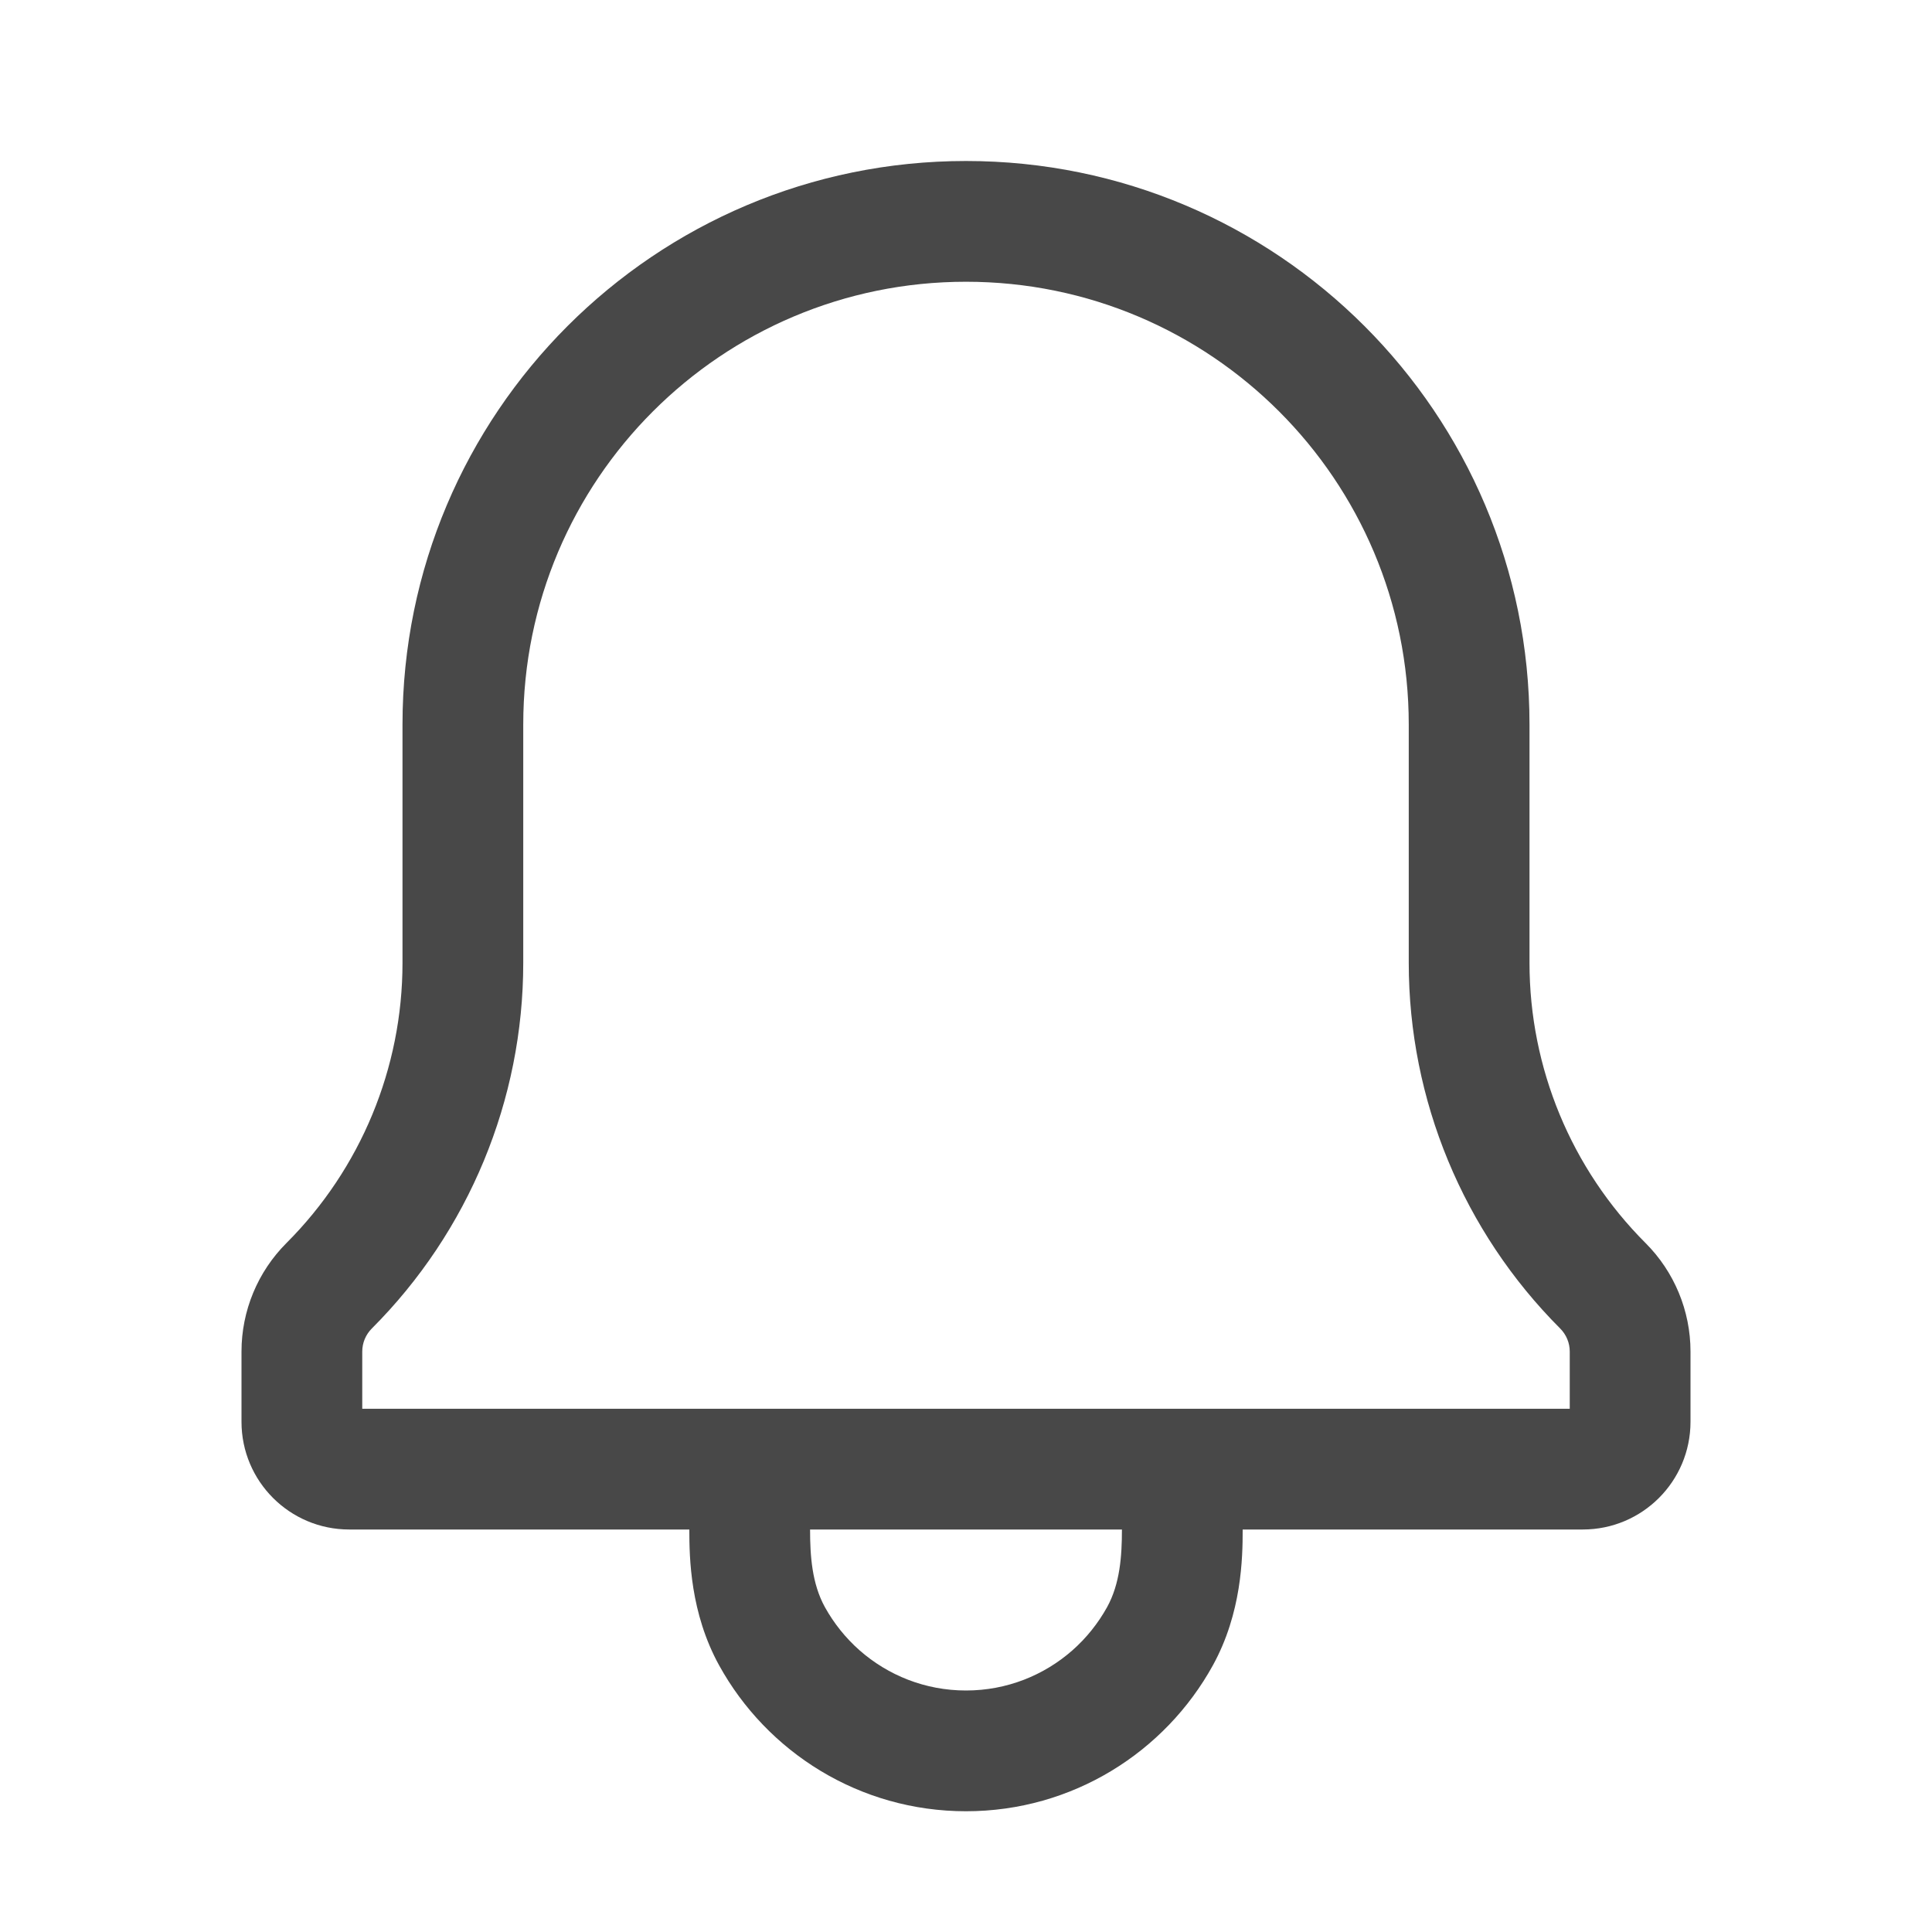 <svg width="24" height="24" viewBox="0 0 24 24" fill="none" xmlns="http://www.w3.org/2000/svg">
<path fill-rule="evenodd" clip-rule="evenodd" d="M8.563 19H4.338C3.599 19 3 18.401 3 17.662V16.789C3 16.284 3.201 15.799 3.558 15.442C4.481 14.519 5 13.267 5 11.961V9C5 5.134 8.134 2 12 2C15.866 2 19 5.134 19 9V11.961C19 13.267 19.519 14.519 20.442 15.442C20.799 15.799 21 16.284 21 16.789V17.662C21 18.401 20.401 19 19.662 19H15.437C15.437 19.357 15.425 20.036 15.067 20.687C14.473 21.765 13.324 22.5 12 22.5C10.676 22.5 9.527 21.765 8.933 20.687C8.575 20.036 8.563 19.357 8.563 19ZM19.381 16.503C19.457 16.579 19.5 16.682 19.5 16.789V17.5H4.5V16.789C4.5 16.682 4.543 16.579 4.619 16.503C5.823 15.298 6.5 13.664 6.5 11.961V9C6.5 5.962 8.962 3.5 12 3.5C15.038 3.5 17.5 5.962 17.5 9V11.961C17.5 13.664 18.177 15.298 19.381 16.503ZM13.937 19H10.063C10.063 19.332 10.087 19.673 10.247 19.964C10.359 20.166 10.505 20.348 10.677 20.5C11.03 20.811 11.493 21 12 21C12.507 21 12.97 20.811 13.323 20.5C13.495 20.348 13.641 20.166 13.753 19.964C13.913 19.673 13.937 19.332 13.937 19Z" fill="#484848"/>
</svg>
